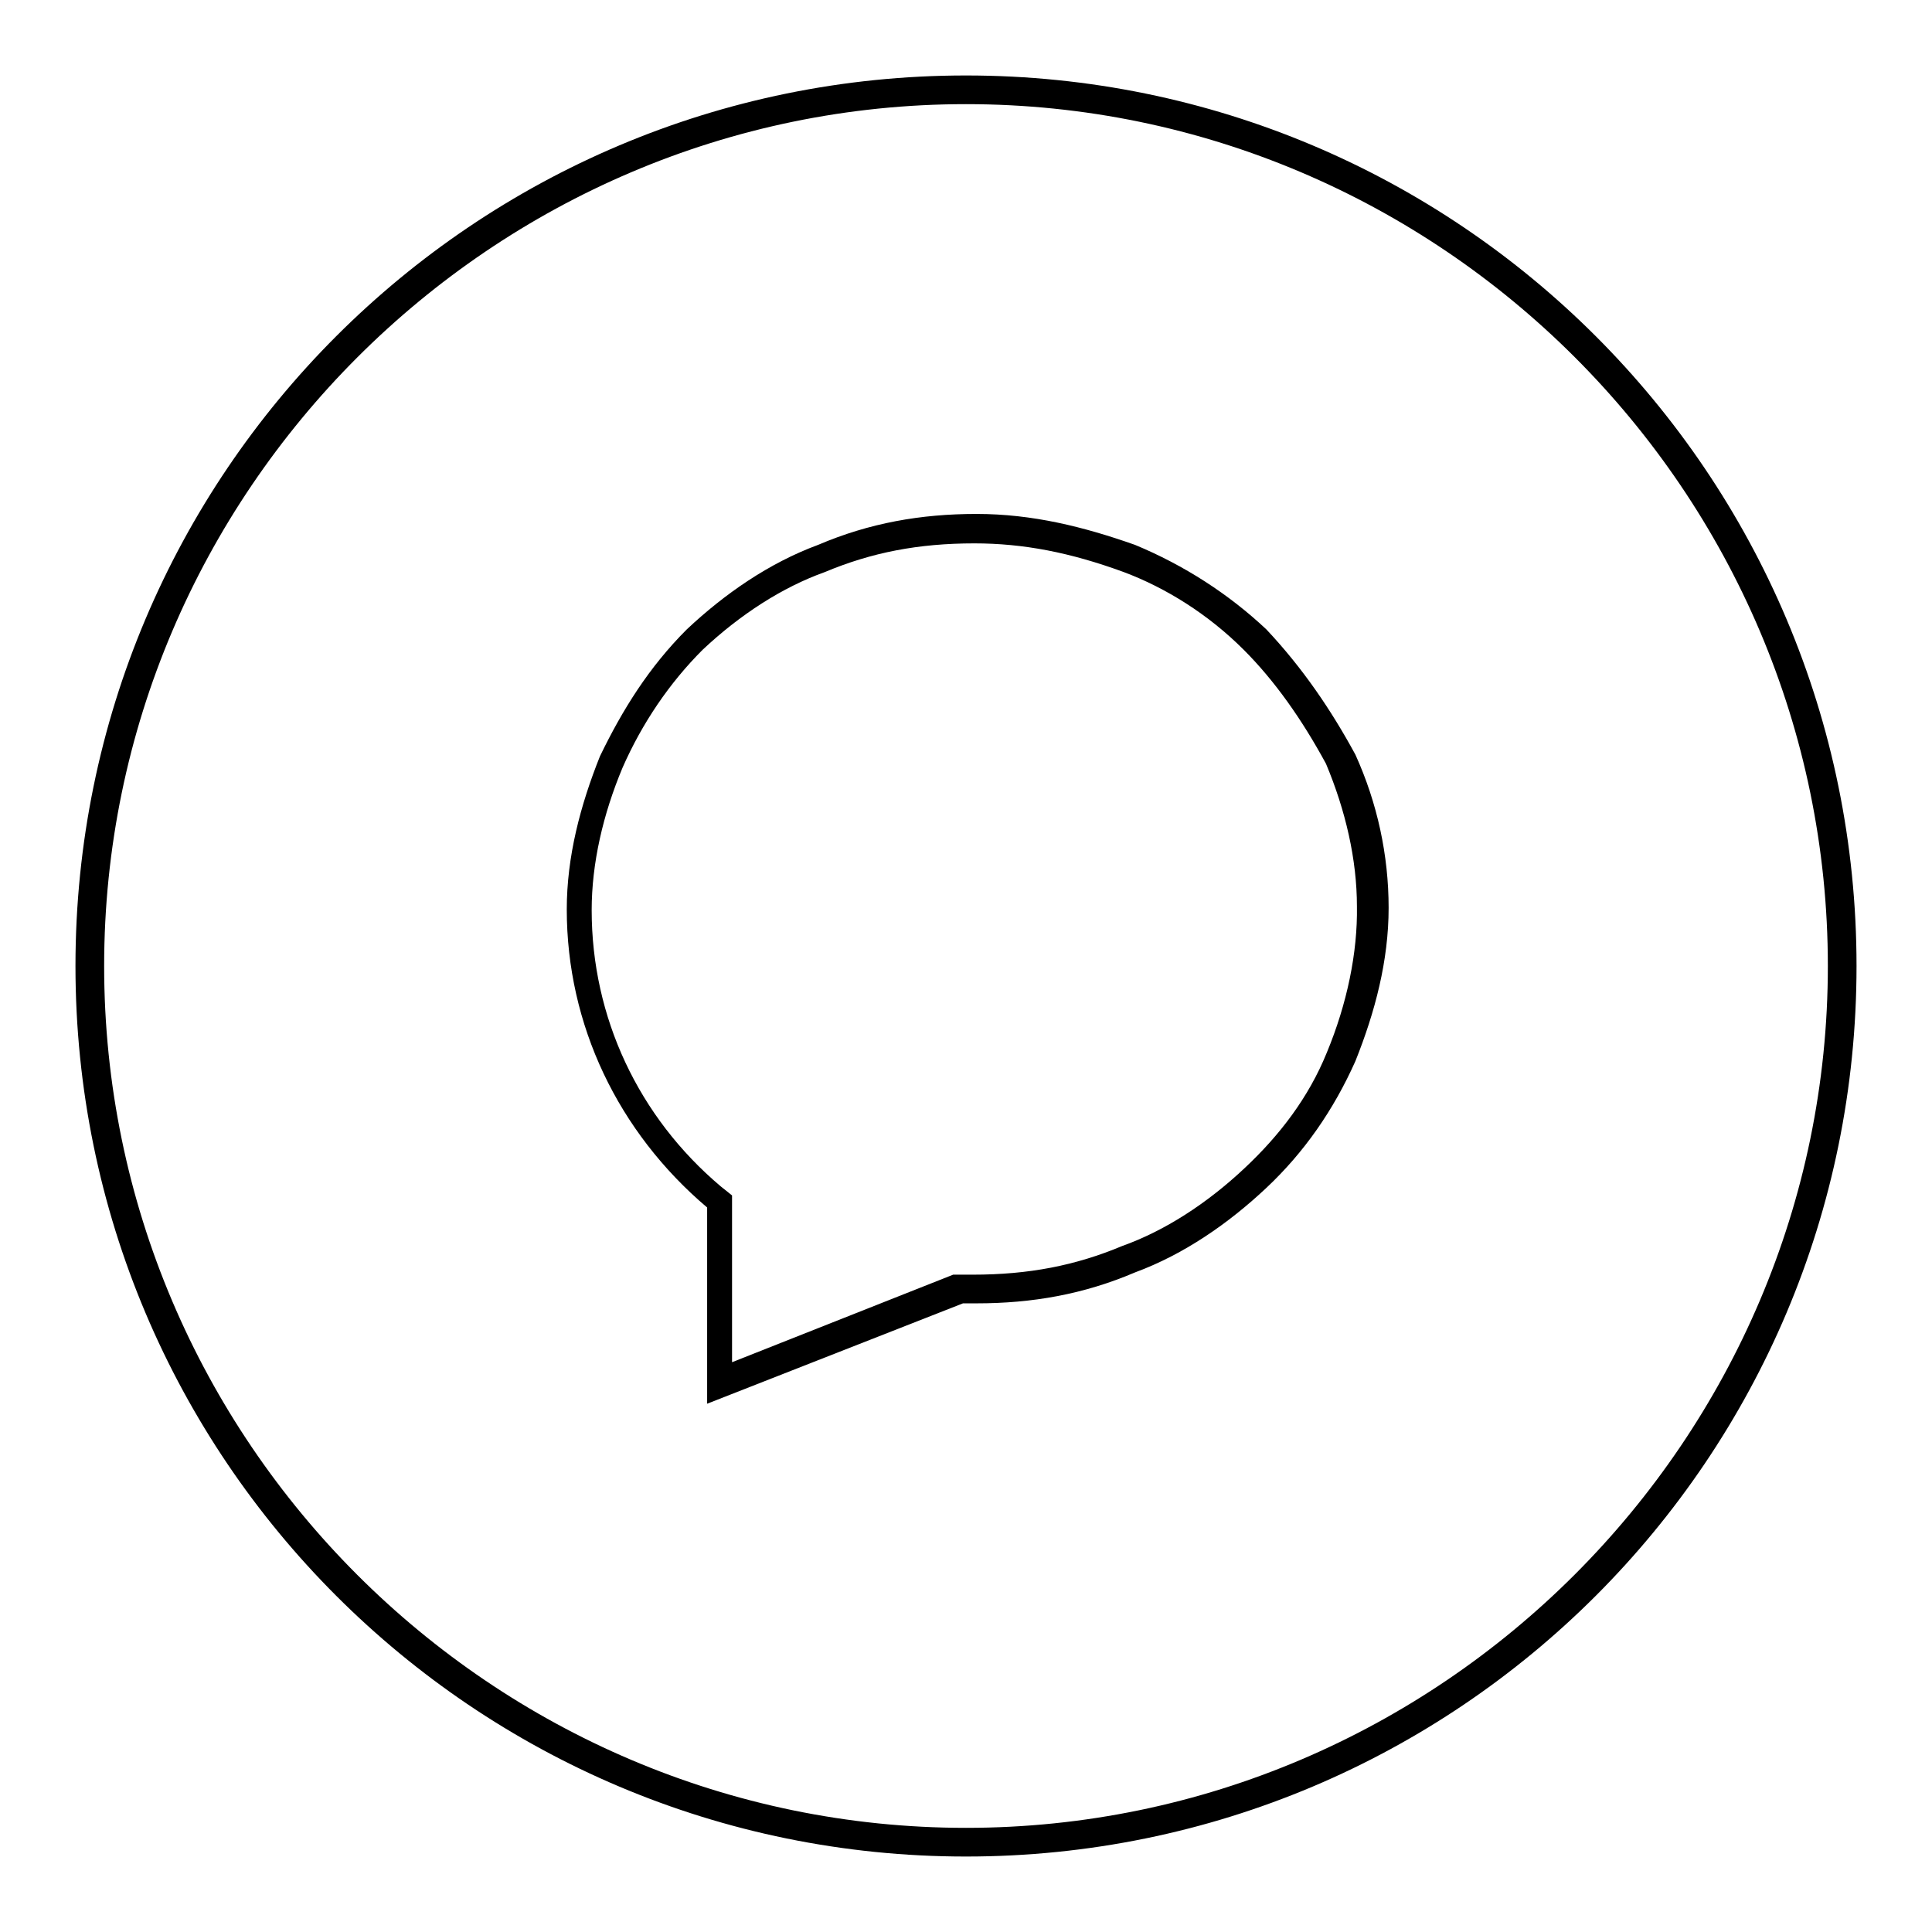 <?xml version="1.0" encoding="utf-8"?>
<!-- Svg Vector Icons : http://www.onlinewebfonts.com/icon -->
<!DOCTYPE svg PUBLIC "-//W3C//DTD SVG 1.1//EN" "http://www.w3.org/Graphics/SVG/1.1/DTD/svg11.dtd">
<svg version="1.1" xmlns="http://www.w3.org/2000/svg" xmlns:xlink="http://www.w3.org/1999/xlink" x="0px" y="0px" viewBox="0 0 256 256" enable-background="new 0 0 256 256" xml:space="preserve">
<g><g><path fill="#000000" d="M128,10C62.8,10,10,62.8,10,128c0,65.2,52.8,118,118,118c65.2,0,118-52.8,118-118C246,62.8,193.2,10,128,10z M128,242.2c-62.8,0-114.2-51.3-114.2-114.2C13.8,65.2,65.2,13.8,128,13.8c62.8,0,114.2,51.3,114.2,114.2C242.2,190.8,190.8,242.2,128,242.2z"/><path fill="#000000" d="M167.8,83.4c-5-4.7-10.9-8.5-17.4-11.2c-6.8-2.4-13.6-4.1-21-4.1c-7.4,0-14.2,1.2-21,4.1c-6.5,2.4-12.4,6.5-17.4,11.2c-5,5-8.5,10.6-11.5,16.8c-2.6,6.5-4.4,13.3-4.4,20.3c0,15.3,6.8,29.5,18.6,39.5v26l33.9-13.3h1.8c7.4,0,14.2-1.2,21-4.1c6.5-2.4,12.4-6.5,17.4-11.2c5-4.7,8.9-10.3,11.8-16.8c2.6-6.5,4.4-13.3,4.4-20.3s-1.5-13.9-4.4-20.3C176.4,94.1,172.6,88.5,167.8,83.4z M175.8,139.5c-2.4,5.9-6.2,10.9-10.9,15.3c-5,4.7-10.6,8.3-16.2,10.3c-6.2,2.6-12.4,3.8-19.8,3.8h-2.6L97,180.5v-22.1l-1.5-1.2c-10.9-9.2-17.1-22.4-17.1-36.6c0-6.2,1.5-12.7,4.1-18.9c2.6-5.9,6.2-11.2,10.6-15.6c5-4.7,10.6-8.3,16.2-10.3c6.2-2.6,12.4-3.8,19.8-3.8c6.5,0,12.7,1.2,19.8,3.8c5.6,2.1,11.2,5.6,15.9,10.3c4.1,4.1,7.7,9.2,10.9,15.1c2.6,6.2,4.1,12.7,4.1,18.9C179.9,126.2,178.5,133,175.8,139.5z"/></g></g>
</svg>